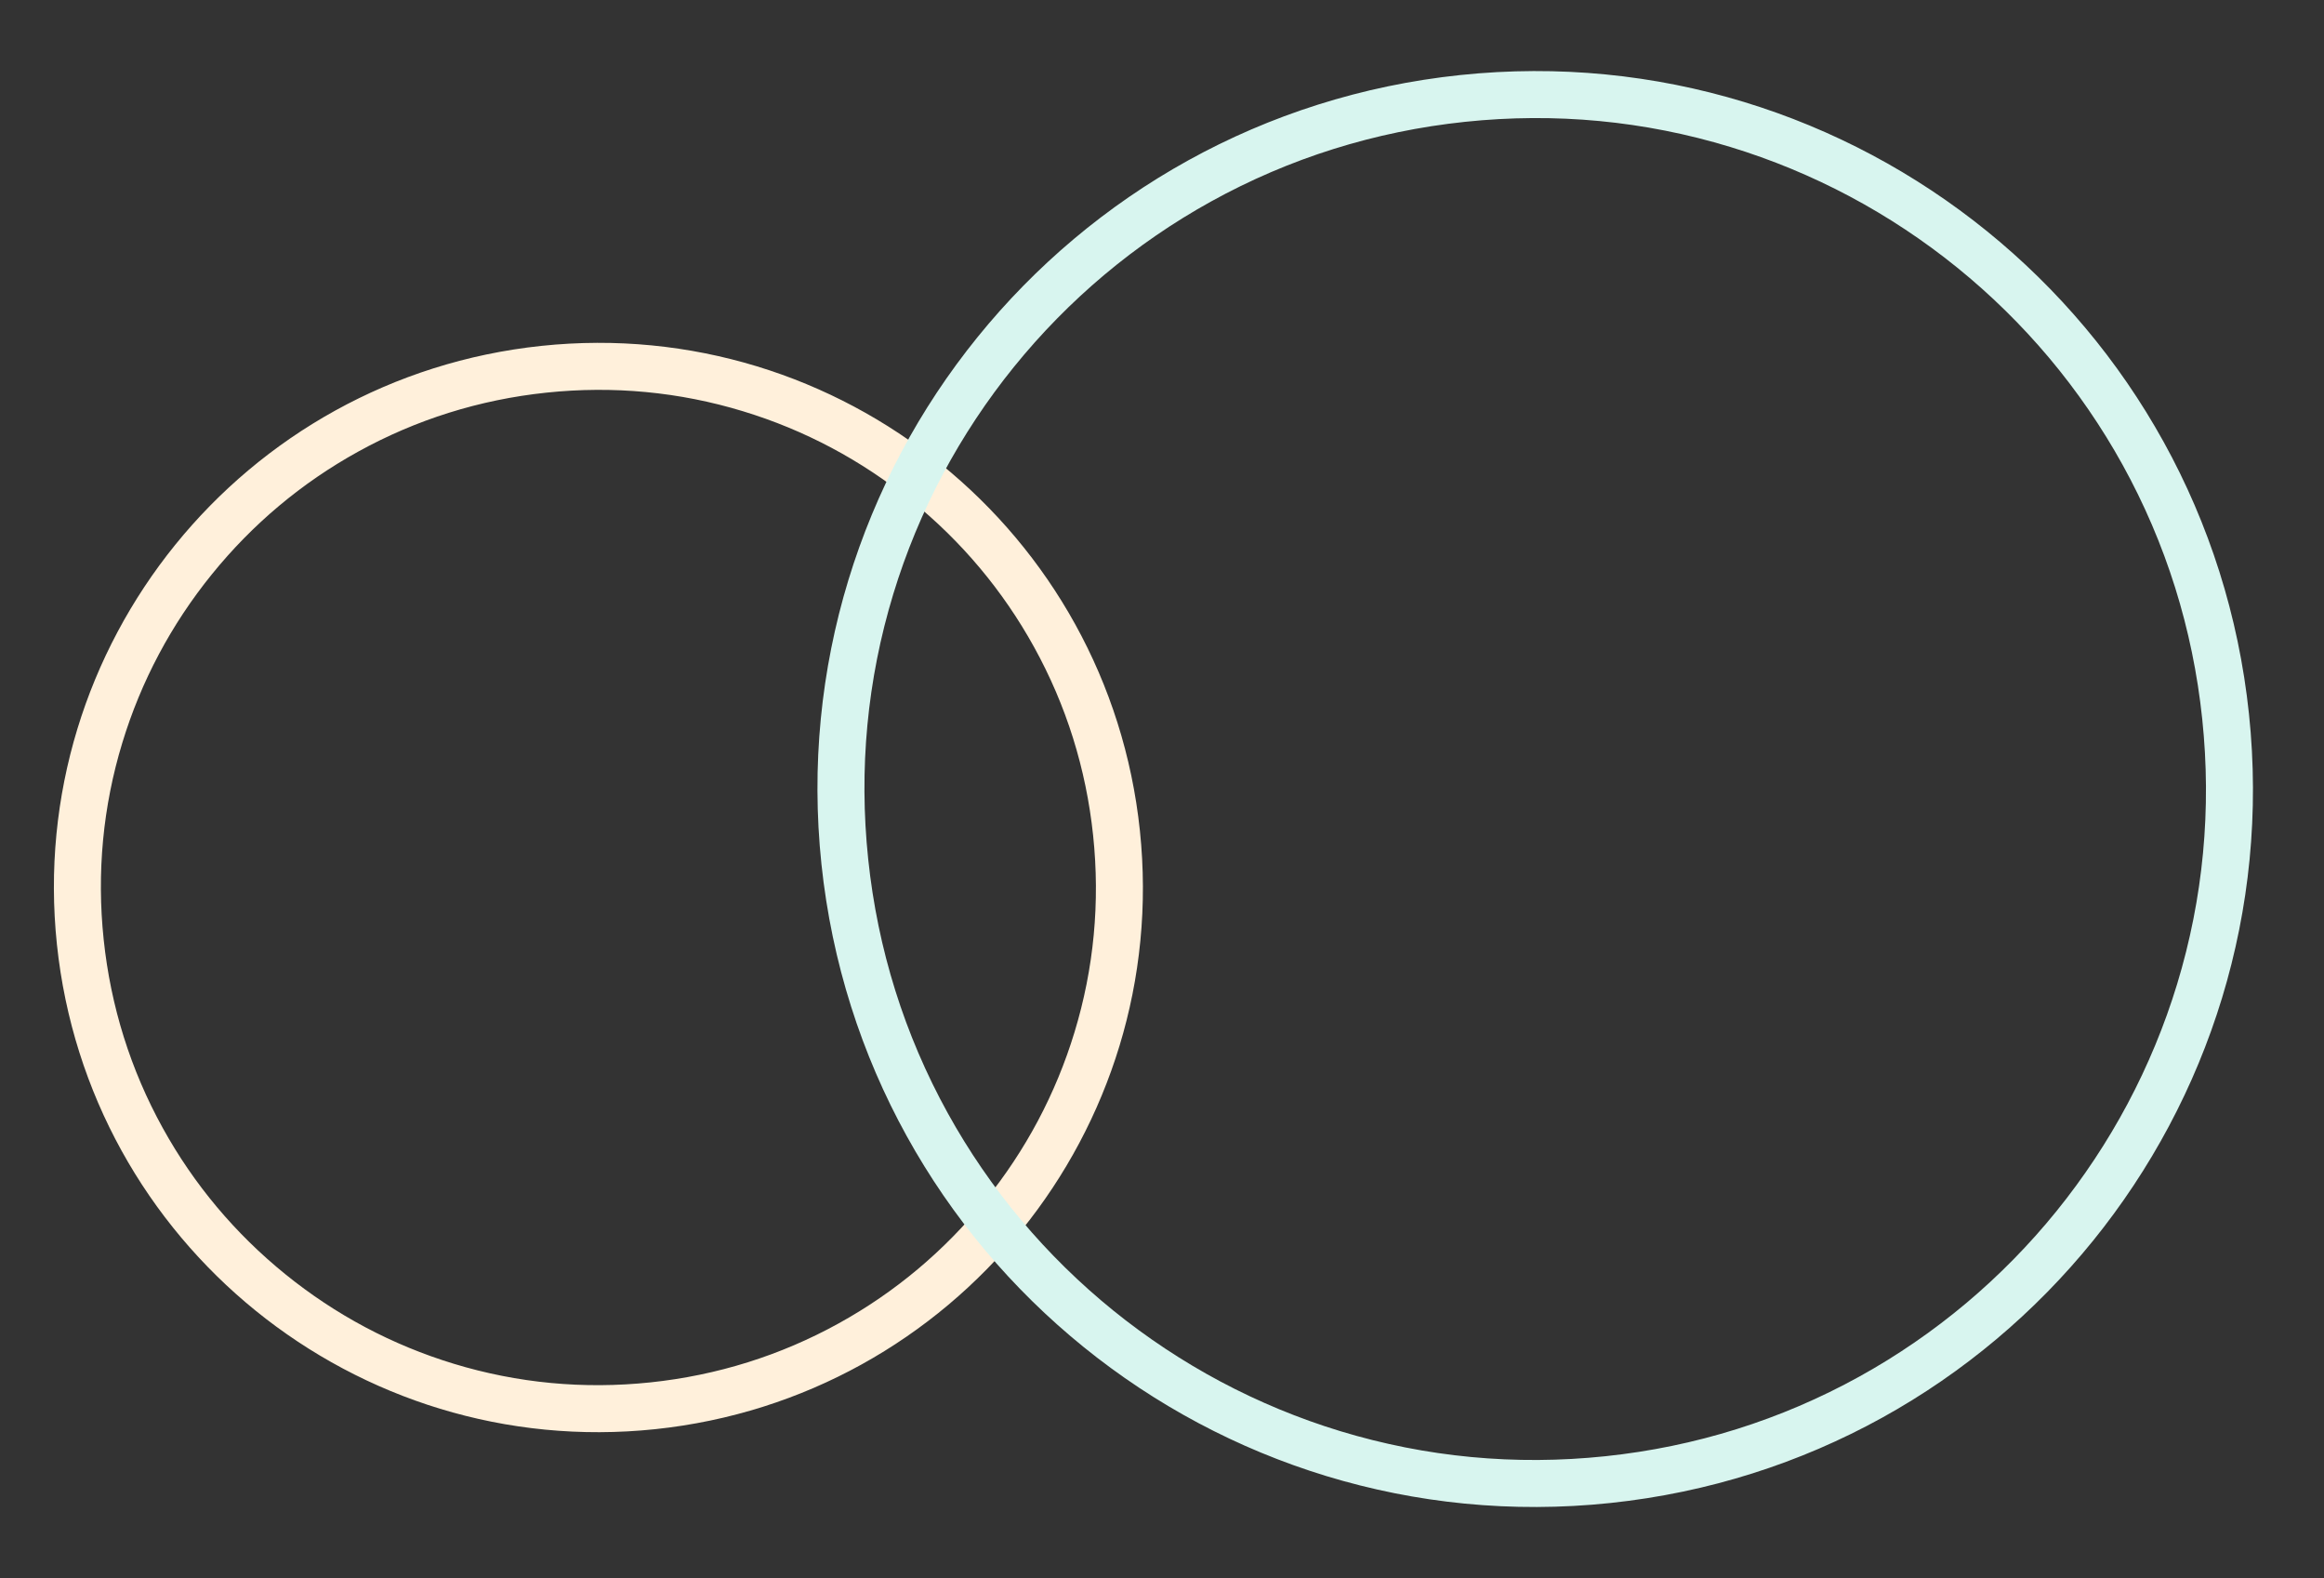 <svg xmlns="http://www.w3.org/2000/svg" width="197.711" height="134.211" viewBox="0 0 197.711 134.211">
  <rect x="0" y="0" width="197.711" height="134.211" fill="#333333" stroke="none"/>
  <g id="グループ_68" data-name="グループ 68" transform="translate(-745.91 -1590.411) rotate(-6)">
    <g id="パス_61" data-name="パス 61" transform="translate(572 1693.737)" fill="none">
      <path d="M46.32,0A46.32,46.32,0,1,1,0,46.32,46.32,46.32,0,0,1,46.32,0Z" stroke="none"/>
      <path d="M 46.32 4 C 40.605 4 35.063 5.118 29.849 7.324 C 24.81 9.455 20.283 12.507 16.395 16.395 C 12.507 20.283 9.455 24.81 7.324 29.849 C 5.118 35.063 4 40.605 4 46.32 C 4 52.035 5.118 57.577 7.324 62.792 C 9.455 67.831 12.507 72.357 16.395 76.245 C 20.283 80.133 24.81 83.185 29.849 85.316 C 35.063 87.522 40.605 88.64 46.32 88.64 C 52.035 88.64 57.577 87.522 62.792 85.316 C 67.831 83.185 72.357 80.133 76.245 76.245 C 80.133 72.357 83.185 67.831 85.316 62.792 C 87.522 57.577 88.64 52.035 88.64 46.32 C 88.64 40.605 87.522 35.063 85.316 29.849 C 83.185 24.81 80.133 20.283 76.245 16.395 C 72.357 12.507 67.831 9.455 62.792 7.324 C 57.577 5.118 52.035 4 46.32 4 M 46.32 7.62939453125e-06 C 71.902 7.62939453125e-06 92.64 20.738 92.64 46.32 C 92.64 71.902 71.902 92.64 46.32 92.64 C 20.738 92.64 7.62939453125e-06 71.902 7.62939453125e-06 46.32 C 7.62939453125e-06 20.738 20.738 7.62939453125e-06 46.32 7.62939453125e-06 Z" stroke="none" fill="#fff0db"/>
    </g>
    <g id="パス_62" data-name="パス 62" transform="translate(637.399 1679)" fill="none">
      <path d="M61.058,0A61.058,61.058,0,1,1,0,61.058,61.058,61.058,0,0,1,61.058,0Z" stroke="none"/>
      <path d="M 61.058 4 C 53.353 4 45.881 5.508 38.849 8.482 C 35.469 9.912 32.209 11.682 29.159 13.742 C 26.137 15.784 23.295 18.129 20.712 20.712 C 18.129 23.295 15.784 26.137 13.742 29.159 C 11.682 32.209 9.912 35.469 8.482 38.849 C 5.508 45.881 4 53.353 4 61.058 C 4 68.762 5.508 76.234 8.482 83.266 C 9.912 86.646 11.682 89.906 13.742 92.956 C 15.784 95.978 18.129 98.82 20.712 101.403 C 23.295 103.986 26.137 106.331 29.159 108.373 C 32.209 110.433 35.469 112.203 38.849 113.633 C 45.881 116.607 53.353 118.115 61.058 118.115 C 68.762 118.115 76.234 116.607 83.266 113.633 C 86.646 112.203 89.906 110.433 92.956 108.373 C 95.978 106.331 98.82 103.986 101.403 101.403 C 103.986 98.82 106.331 95.978 108.373 92.956 C 110.433 89.906 112.203 86.646 113.633 83.266 C 116.607 76.234 118.115 68.762 118.115 61.058 C 118.115 53.353 116.607 45.881 113.633 38.849 C 112.203 35.469 110.433 32.209 108.373 29.159 C 106.331 26.137 103.986 23.295 101.403 20.712 C 98.82 18.129 95.978 15.784 92.956 13.742 C 89.906 11.682 86.646 9.912 83.266 8.482 C 76.234 5.508 68.762 4 61.058 4 M 61.058 0 C 94.779 0 122.115 27.336 122.115 61.058 C 122.115 94.779 94.779 122.115 61.058 122.115 C 27.336 122.115 0 94.779 0 61.058 C 0 27.336 27.336 0 61.058 0 Z" stroke="none" fill="#d8f5ef"/>
    </g>
  </g>
</svg>
